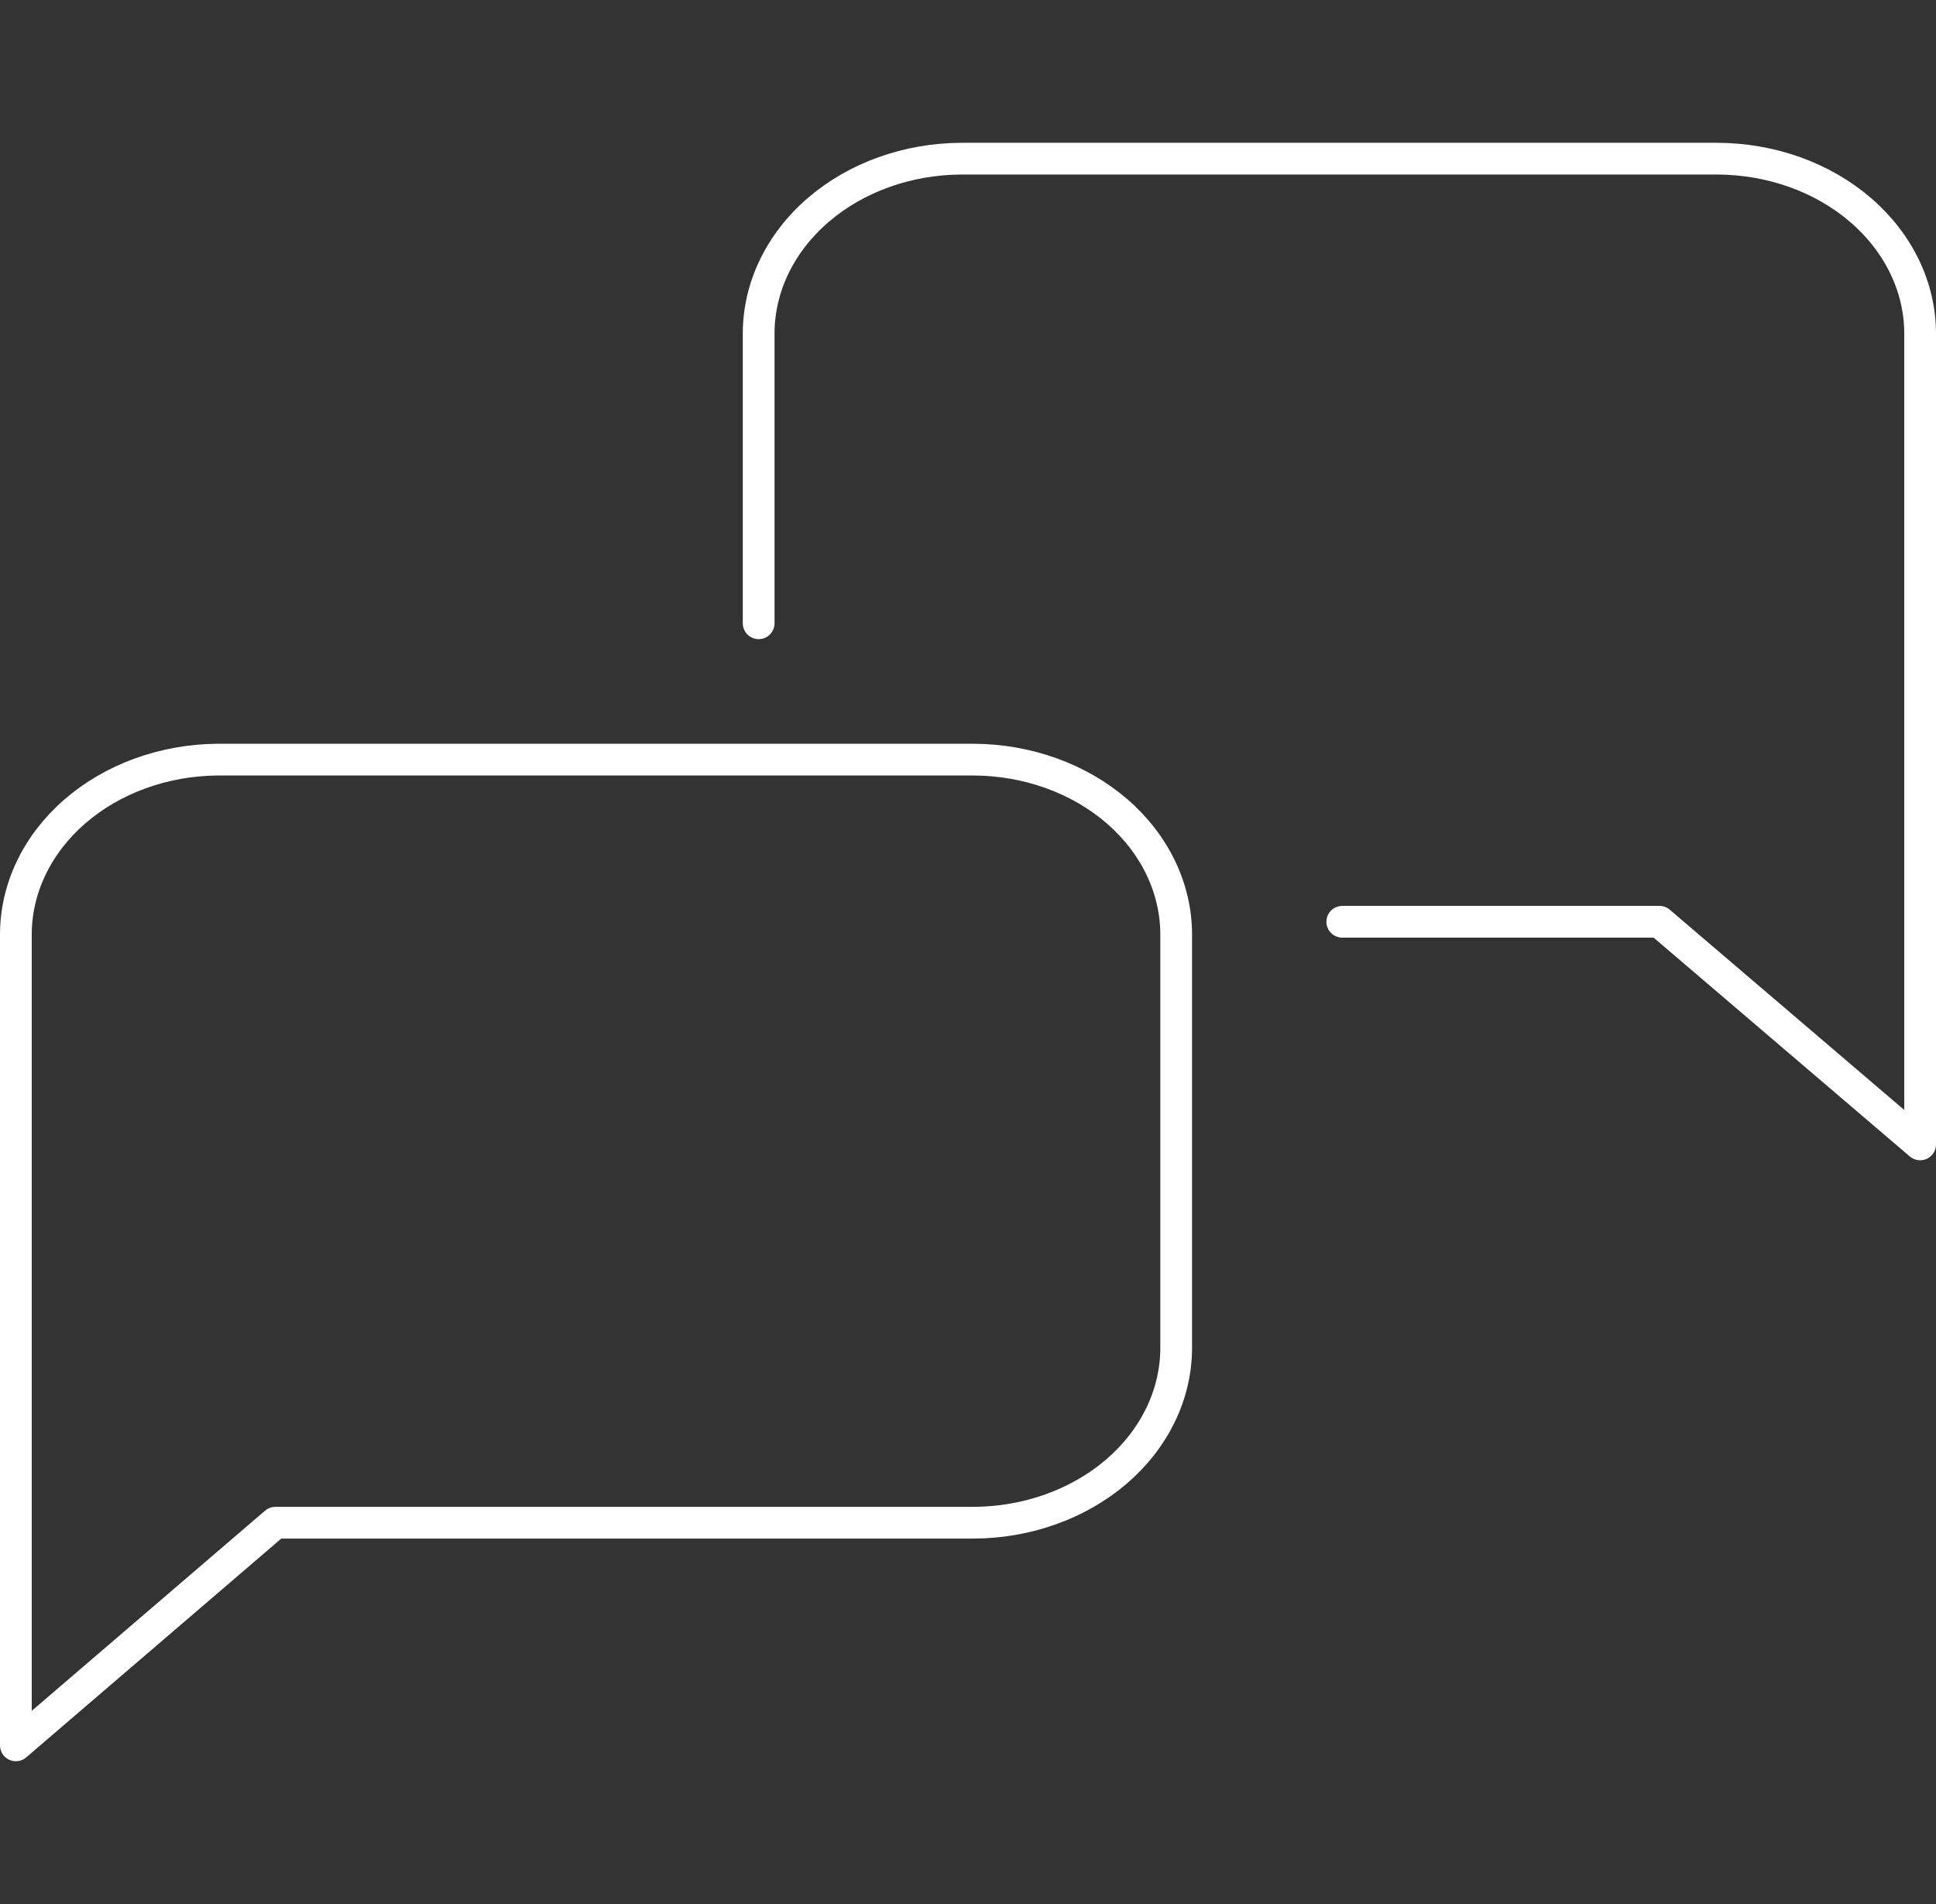 <svg width="122" height="120" viewBox="0 0 122 120" fill="none" xmlns="http://www.w3.org/2000/svg">
<rect x="0" y="0" width="122" height="120" fill="#333333" stroke="none"/>
<path d="M61.327 47.875H13.72C10.33 47.9 7.089 49.077 4.706 51.15C2.323 53.223 0.99 56.023 1 58.938V110L17.354 95.969H61.327C64.711 95.96 67.953 94.803 70.349 92.749C72.745 90.695 74.1 87.909 74.119 85V58.938C74.124 57.489 73.797 56.054 73.157 54.714C72.516 53.374 71.576 52.155 70.388 51.128C69.2 50.101 67.788 49.285 66.234 48.727C64.679 48.169 63.012 47.879 61.327 47.875Z" stroke="white" stroke-width="2" stroke-linecap="round" stroke-linejoin="round"/>
<path d="M47.808 39.281V21.031C47.808 18.111 49.154 15.31 51.552 13.242C53.95 11.174 57.204 10.008 60.6 10H108.207C111.603 10.008 114.857 11.174 117.255 13.242C119.653 15.31 121 18.111 121 21.031V72.125L104.573 58.094H84.585" stroke="white" stroke-width="2" stroke-linecap="round" stroke-linejoin="round"/>
</svg>
